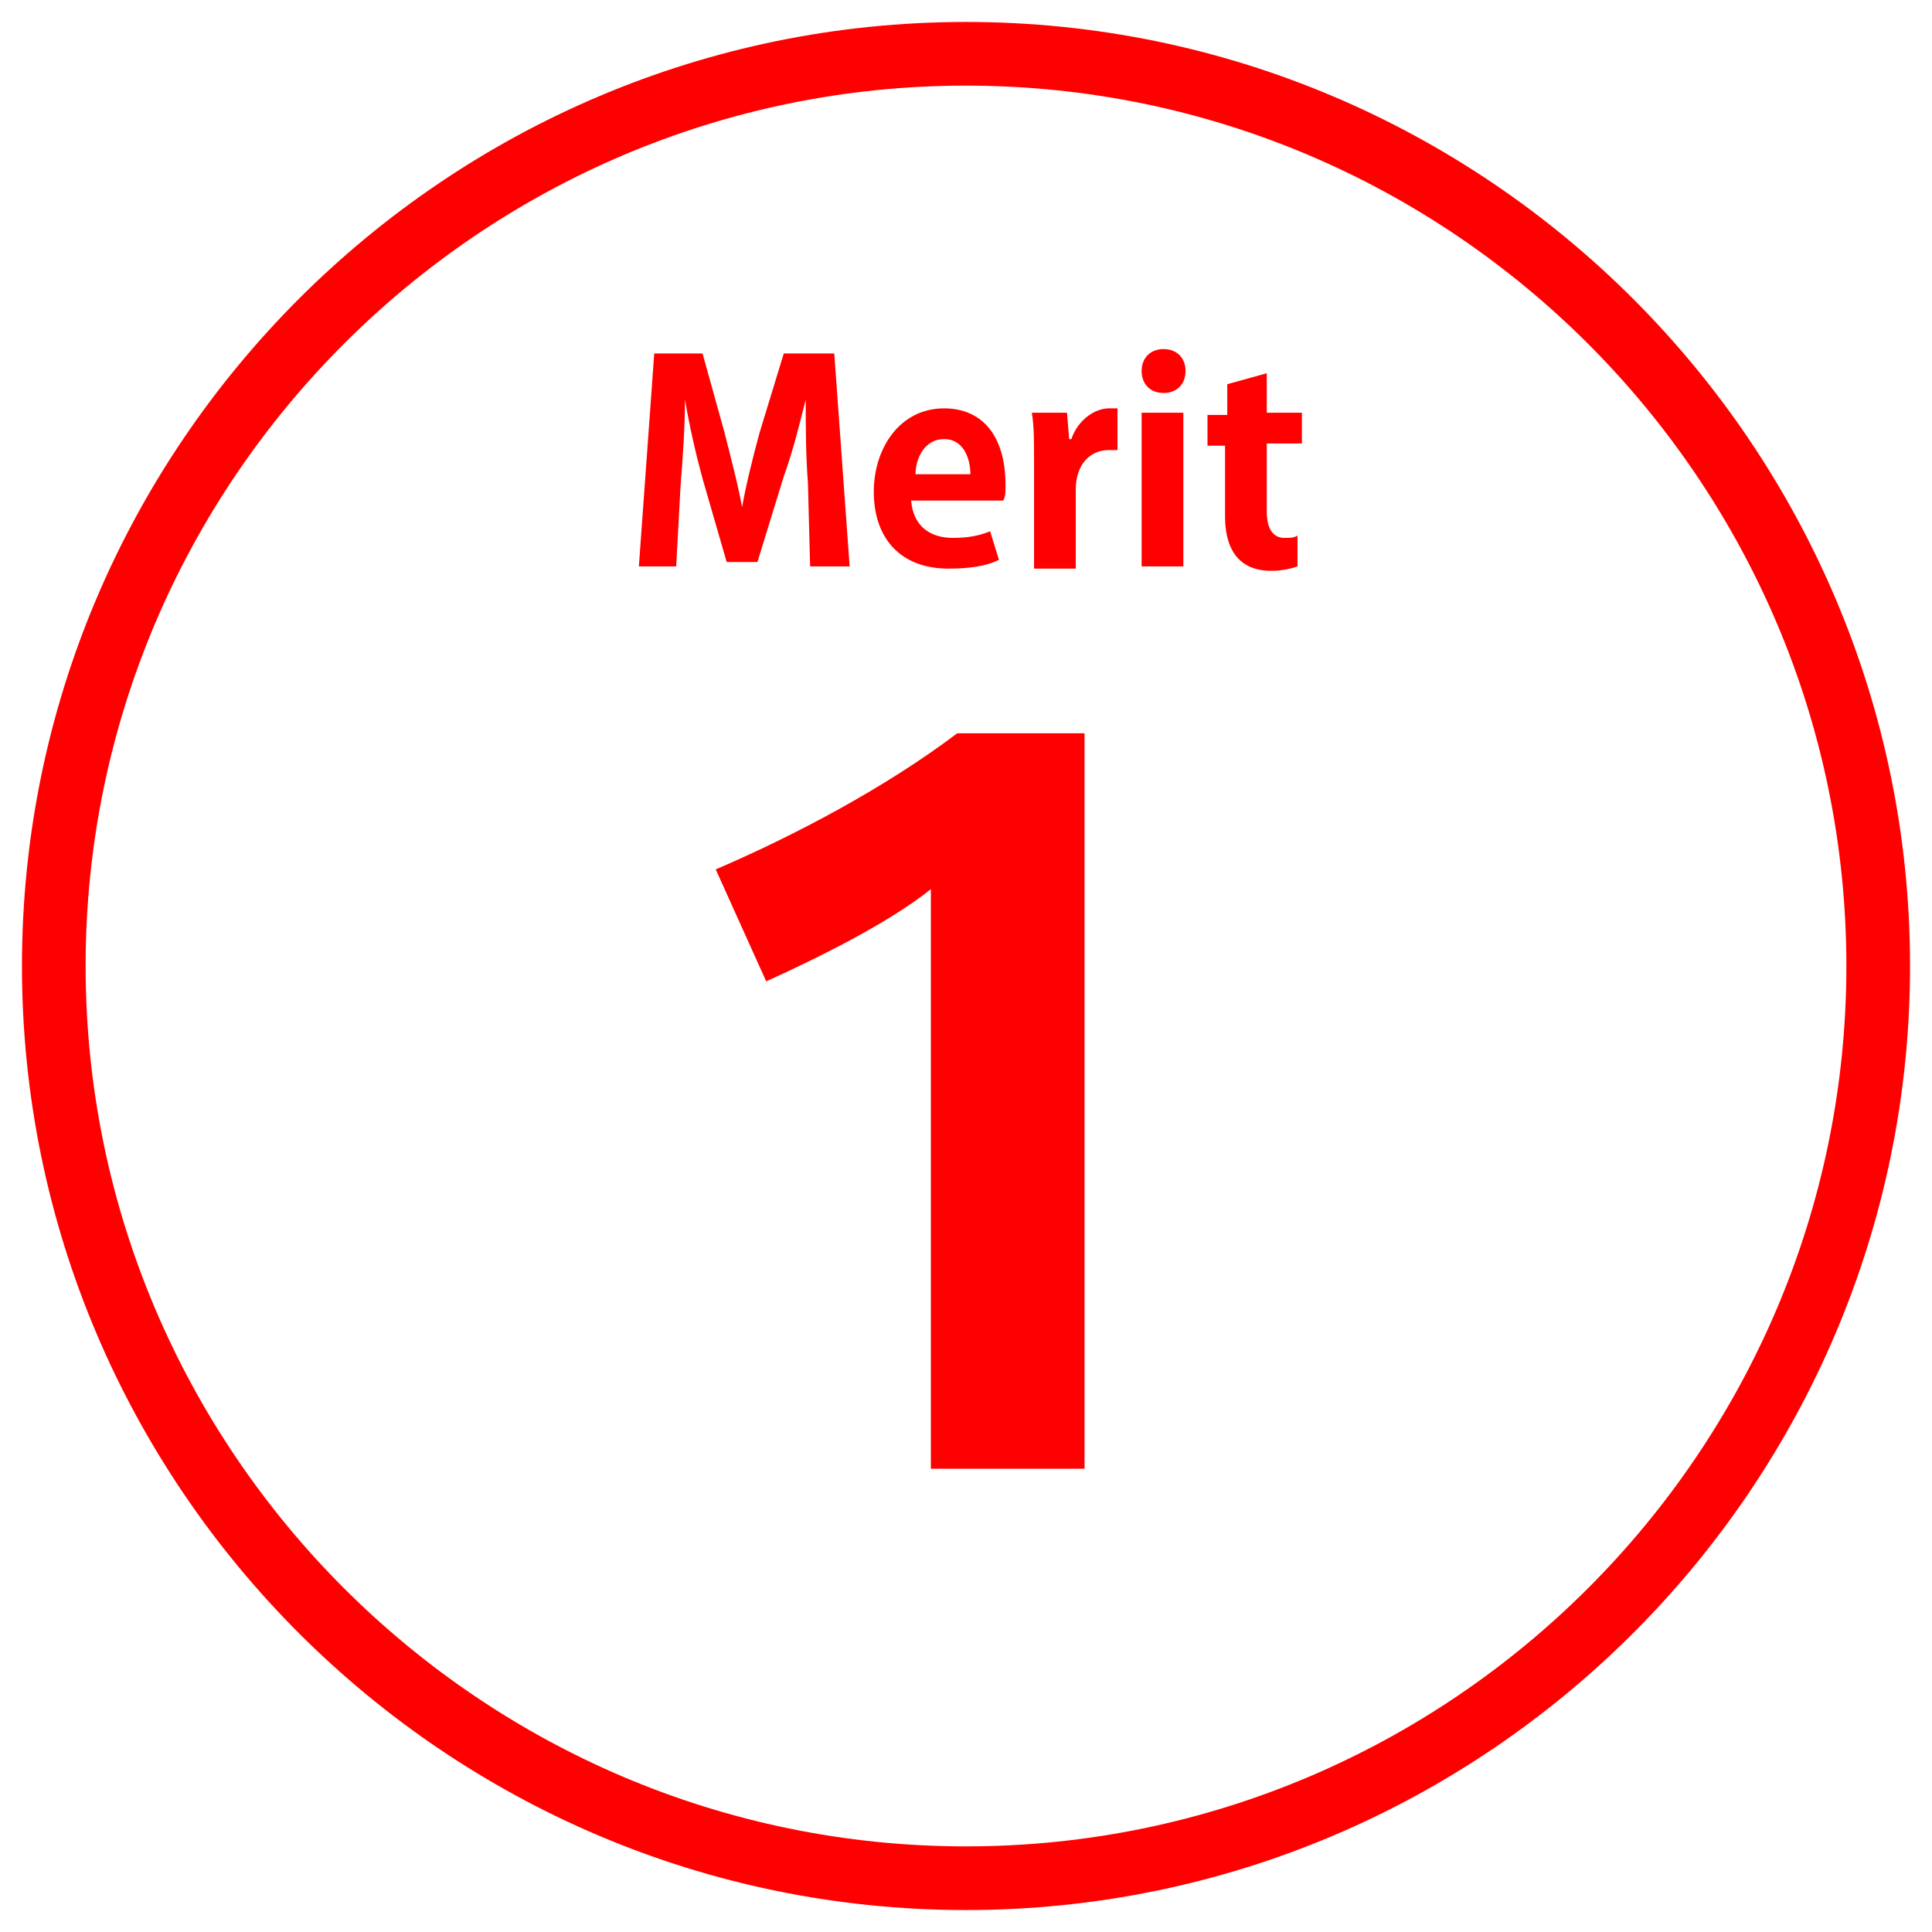 <?xml version="1.0" encoding="utf-8"?>
<!-- Generator: Adobe Illustrator 27.0.1, SVG Export Plug-In . SVG Version: 6.00 Build 0)  -->
<svg version="1.1" id="レイヤー_1" xmlns="http://www.w3.org/2000/svg" xmlns:xlink="http://www.w3.org/1999/xlink" x="0px"
	 y="0px" viewBox="0 0 88 88" style="enable-background:new 0 0 88 88;" xml:space="preserve">
<style type="text/css">
	.st0{fill:#FF0000;}
	.st1{fill:none;}
</style>
<g>
	<g>
		<path class="st0" d="M44,3.9c22.1,0,40.1,18,40.1,40.1S66.1,84.1,44,84.1S3.9,66.1,3.9,44S21.9,3.9,44,3.9 M44,1
			C20.3,1,1,20.3,1,44s19.3,43,43,43s43-19.3,43-43S67.7,1,44,1L44,1z"/>
	</g>
	<g>
		<path class="st0" d="M42.4,66.8V40.5c-2,1.6-5.3,3.2-7.5,4.2l-2.3-5.1c3.5-1.5,7.7-3.7,11-6.2h5.8v33.5H42.4z"/>
	</g>
	<g>
		<path class="st0" d="M38.7,25.8h-1.8L36.8,22c-0.1-1.3-0.1-2.6-0.1-3.8h0c-0.3,1.2-0.6,2.4-1,3.5l-1.2,3.9h-1.4L32,21.8
			c-0.3-1.1-0.6-2.4-0.8-3.6h0c0,1.2-0.1,2.7-0.2,3.9l-0.2,3.7h-1.7l0.7-9.7H32l1,3.6c0.3,1.2,0.6,2.3,0.8,3.4h0
			c0.2-1.1,0.5-2.3,0.8-3.4l1.1-3.6h2.3L38.7,25.8z"/>
		<path class="st0" d="M45.5,25.5c-0.6,0.3-1.4,0.4-2.3,0.4c-2.2,0-3.4-1.4-3.4-3.5c0-2,1.2-3.8,3.2-3.8c1.7,0,2.8,1.2,2.8,3.5
			c0,0.3,0,0.5-0.1,0.7h-4.2c0.1,1.2,0.9,1.7,1.9,1.7c0.7,0,1.2-0.1,1.7-0.3L45.5,25.5z M44.2,21.6c0-0.7-0.3-1.6-1.2-1.6
			c-0.9,0-1.3,0.9-1.3,1.6H44.2z"/>
		<path class="st0" d="M51,20.5c-0.1,0-0.3,0-0.5,0c-0.8,0-1.5,0.6-1.5,1.8v3.6h-1.9V21c0-0.9,0-1.6-0.1-2.2h1.6l0.1,1.2h0.1
			c0.3-0.9,1.1-1.4,1.7-1.4c0.2,0,0.3,0,0.4,0V20.5z"/>
		<path class="st0" d="M53,17.9c-0.6,0-1-0.4-1-1c0-0.6,0.4-1,1-1c0.6,0,1,0.4,1,1C54,17.5,53.6,17.9,53,17.9z M53.9,25.8h-1.9v-7
			h1.9V25.8z"/>
		<path class="st0" d="M55.9,17.5l1.8-0.5v1.8h1.6v1.4h-1.6v3.1c0,0.8,0.3,1.2,0.8,1.2c0.3,0,0.4,0,0.6-0.1l0,1.4
			c-0.3,0.1-0.7,0.2-1.2,0.2c-2,0-2.1-1.8-2.1-2.5v-3.2H55v-1.4h0.9V17.5z"/>
	</g>
</g>
<rect class="st1" width="88" height="88"/>
</svg>
